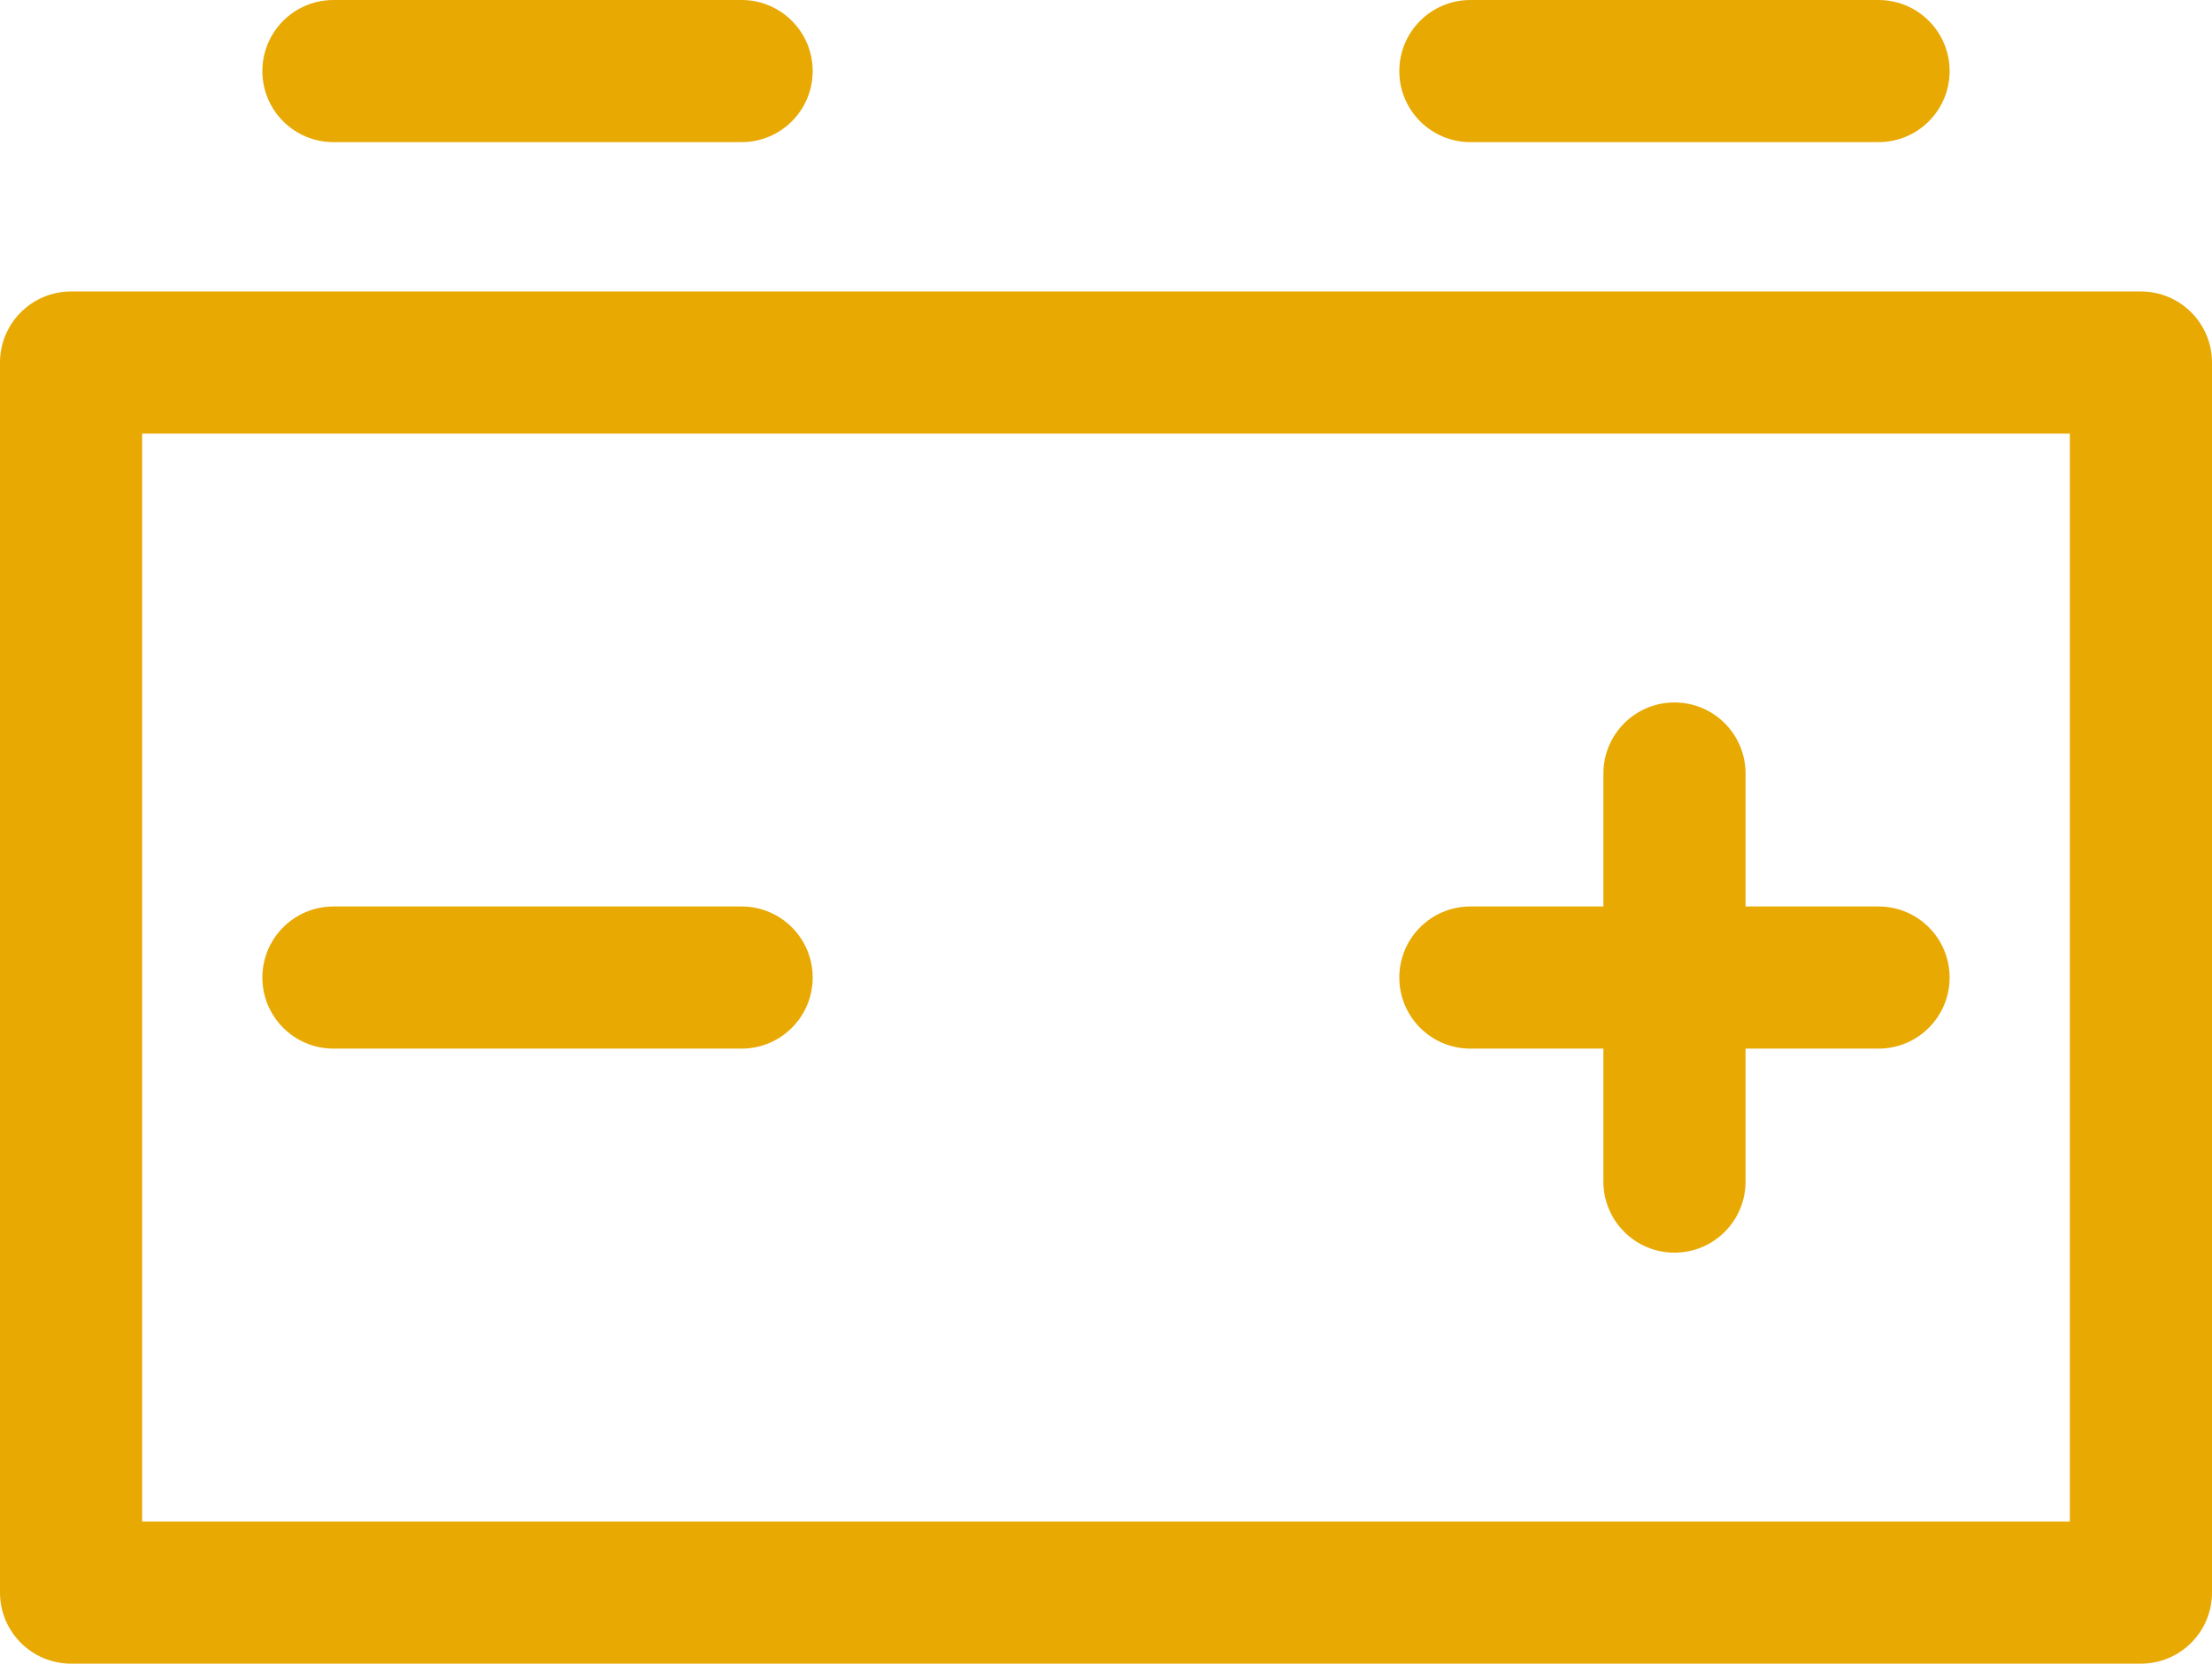 <?xml version="1.0" encoding="UTF-8" standalone="no"?>
<svg
   xmlns:dc="http://purl.org/dc/elements/1.1/"
   xmlns:cc="http://creativecommons.org/ns#"
   xmlns:rdf="http://www.w3.org/1999/02/22-rdf-syntax-ns#"
   xmlns:svg="http://www.w3.org/2000/svg"
   xmlns="http://www.w3.org/2000/svg"
   xmlns:sodipodi="http://sodipodi.sourceforge.net/DTD/sodipodi-0.dtd"
   xmlns:inkscape="http://www.inkscape.org/namespaces/inkscape"
   version="1.1"
   id="Capa_1"
   x="0px"
   y="0px"
   viewBox="0 0 233.393 175.567"
   xml:space="preserve"
   sodipodi:docname="battery.svg"
   width="233.393"
   height="175.567"
   inkscape:version="1.0.1 (3bc2e813f5, 2020-09-07, custom)"><defs
   id="defs139" /><sodipodi:namedview
   pagecolor="#ffffff"
   bordercolor="#666666"
   borderopacity="1"
   objecttolerance="10"
   gridtolerance="10"
   guidetolerance="10"
   inkscape:pageopacity="0"
   inkscape:pageshadow="2"
   inkscape:window-width="1920"
   inkscape:window-height="1015"
   id="namedview137"
   showgrid="false"
   fit-margin-top="0"
   fit-margin-left="0"
   fit-margin-right="0"
   fit-margin-bottom="0"
   inkscape:zoom="3.0635023"
   inkscape:cx="116.6965"
   inkscape:cy="87.783503"
   inkscape:window-x="0"
   inkscape:window-y="0"
   inkscape:window-maximized="1"
   inkscape:current-layer="Capa_1" />
<g
   id="g104"
   transform="translate(0,-28.913)"
   style="fill:#e8a903;fill-opacity:1">
	<path
   d="M 225.893,59.673 H 7.5 c -4.143,0 -7.5,3.358 -7.5,7.5 V 196.98 c 0,4.142 3.357,7.5 7.5,7.5 h 218.393 c 4.143,0 7.5,-3.358 7.5,-7.5 V 67.173 c 0,-4.142 -3.358,-7.5 -7.5,-7.5 z m -7.5,129.806 H 15 V 74.673 h 203.393 z"
   id="path94"
   style="fill:#e8a903;fill-opacity:1" />
	<path
   d="m 35.184,139.575 h 43.064 c 4.143,0 7.5,-3.358 7.5,-7.5 0,-4.142 -3.357,-7.5 -7.5,-7.5 H 35.184 c -4.143,0 -7.5,3.358 -7.5,7.5 0,4.142 3.357,7.5 7.5,7.5 z"
   id="path96"
   style="fill:#e8a903;fill-opacity:1" />
	<path
   d="m 155.145,139.575 h 14.033 v 14.033 c 0,4.142 3.357,7.5 7.5,7.5 4.143,0 7.5,-3.358 7.5,-7.5 v -14.033 h 14.031 c 4.143,0 7.5,-3.358 7.5,-7.5 0,-4.142 -3.357,-7.5 -7.5,-7.5 h -14.031 v -14.031 c 0,-4.142 -3.357,-7.5 -7.5,-7.5 -4.143,0 -7.5,3.358 -7.5,7.5 v 14.031 h -14.033 c -4.143,0 -7.5,3.358 -7.5,7.5 0,4.142 3.357,7.5 7.5,7.5 z"
   id="path98"
   style="fill:#e8a903;fill-opacity:1" />
	<path
   d="m 35.184,43.913 h 43.064 c 4.143,0 7.5,-3.358 7.5,-7.5 0,-4.142 -3.357,-7.5 -7.5,-7.5 H 35.184 c -4.143,0 -7.5,3.358 -7.5,7.5 0,4.142 3.357,7.5 7.5,7.5 z"
   id="path100"
   style="fill:#e8a903;fill-opacity:1" />
	<path
   d="m 155.145,43.913 h 43.064 c 4.143,0 7.5,-3.358 7.5,-7.5 0,-4.142 -3.357,-7.5 -7.5,-7.5 h -43.064 c -4.143,0 -7.5,3.358 -7.5,7.5 0,4.142 3.357,7.5 7.5,7.5 z"
   id="path102"
   style="fill:#e8a903;fill-opacity:1" />
</g>
<g
   id="g106"
   transform="translate(0,-28.913)">
</g>
<g
   id="g108"
   transform="translate(0,-28.913)">
</g>
<g
   id="g110"
   transform="translate(0,-28.913)">
</g>
<g
   id="g112"
   transform="translate(0,-28.913)">
</g>
<g
   id="g114"
   transform="translate(0,-28.913)">
</g>
<g
   id="g116"
   transform="translate(0,-28.913)">
</g>
<g
   id="g118"
   transform="translate(0,-28.913)">
</g>
<g
   id="g120"
   transform="translate(0,-28.913)">
</g>
<g
   id="g122"
   transform="translate(0,-28.913)">
</g>
<g
   id="g124"
   transform="translate(0,-28.913)">
</g>
<g
   id="g126"
   transform="translate(0,-28.913)">
</g>
<g
   id="g128"
   transform="translate(0,-28.913)">
</g>
<g
   id="g130"
   transform="translate(0,-28.913)">
</g>
<g
   id="g132"
   transform="translate(0,-28.913)">
</g>
<g
   id="g134"
   transform="translate(0,-28.913)">
</g>
</svg>
